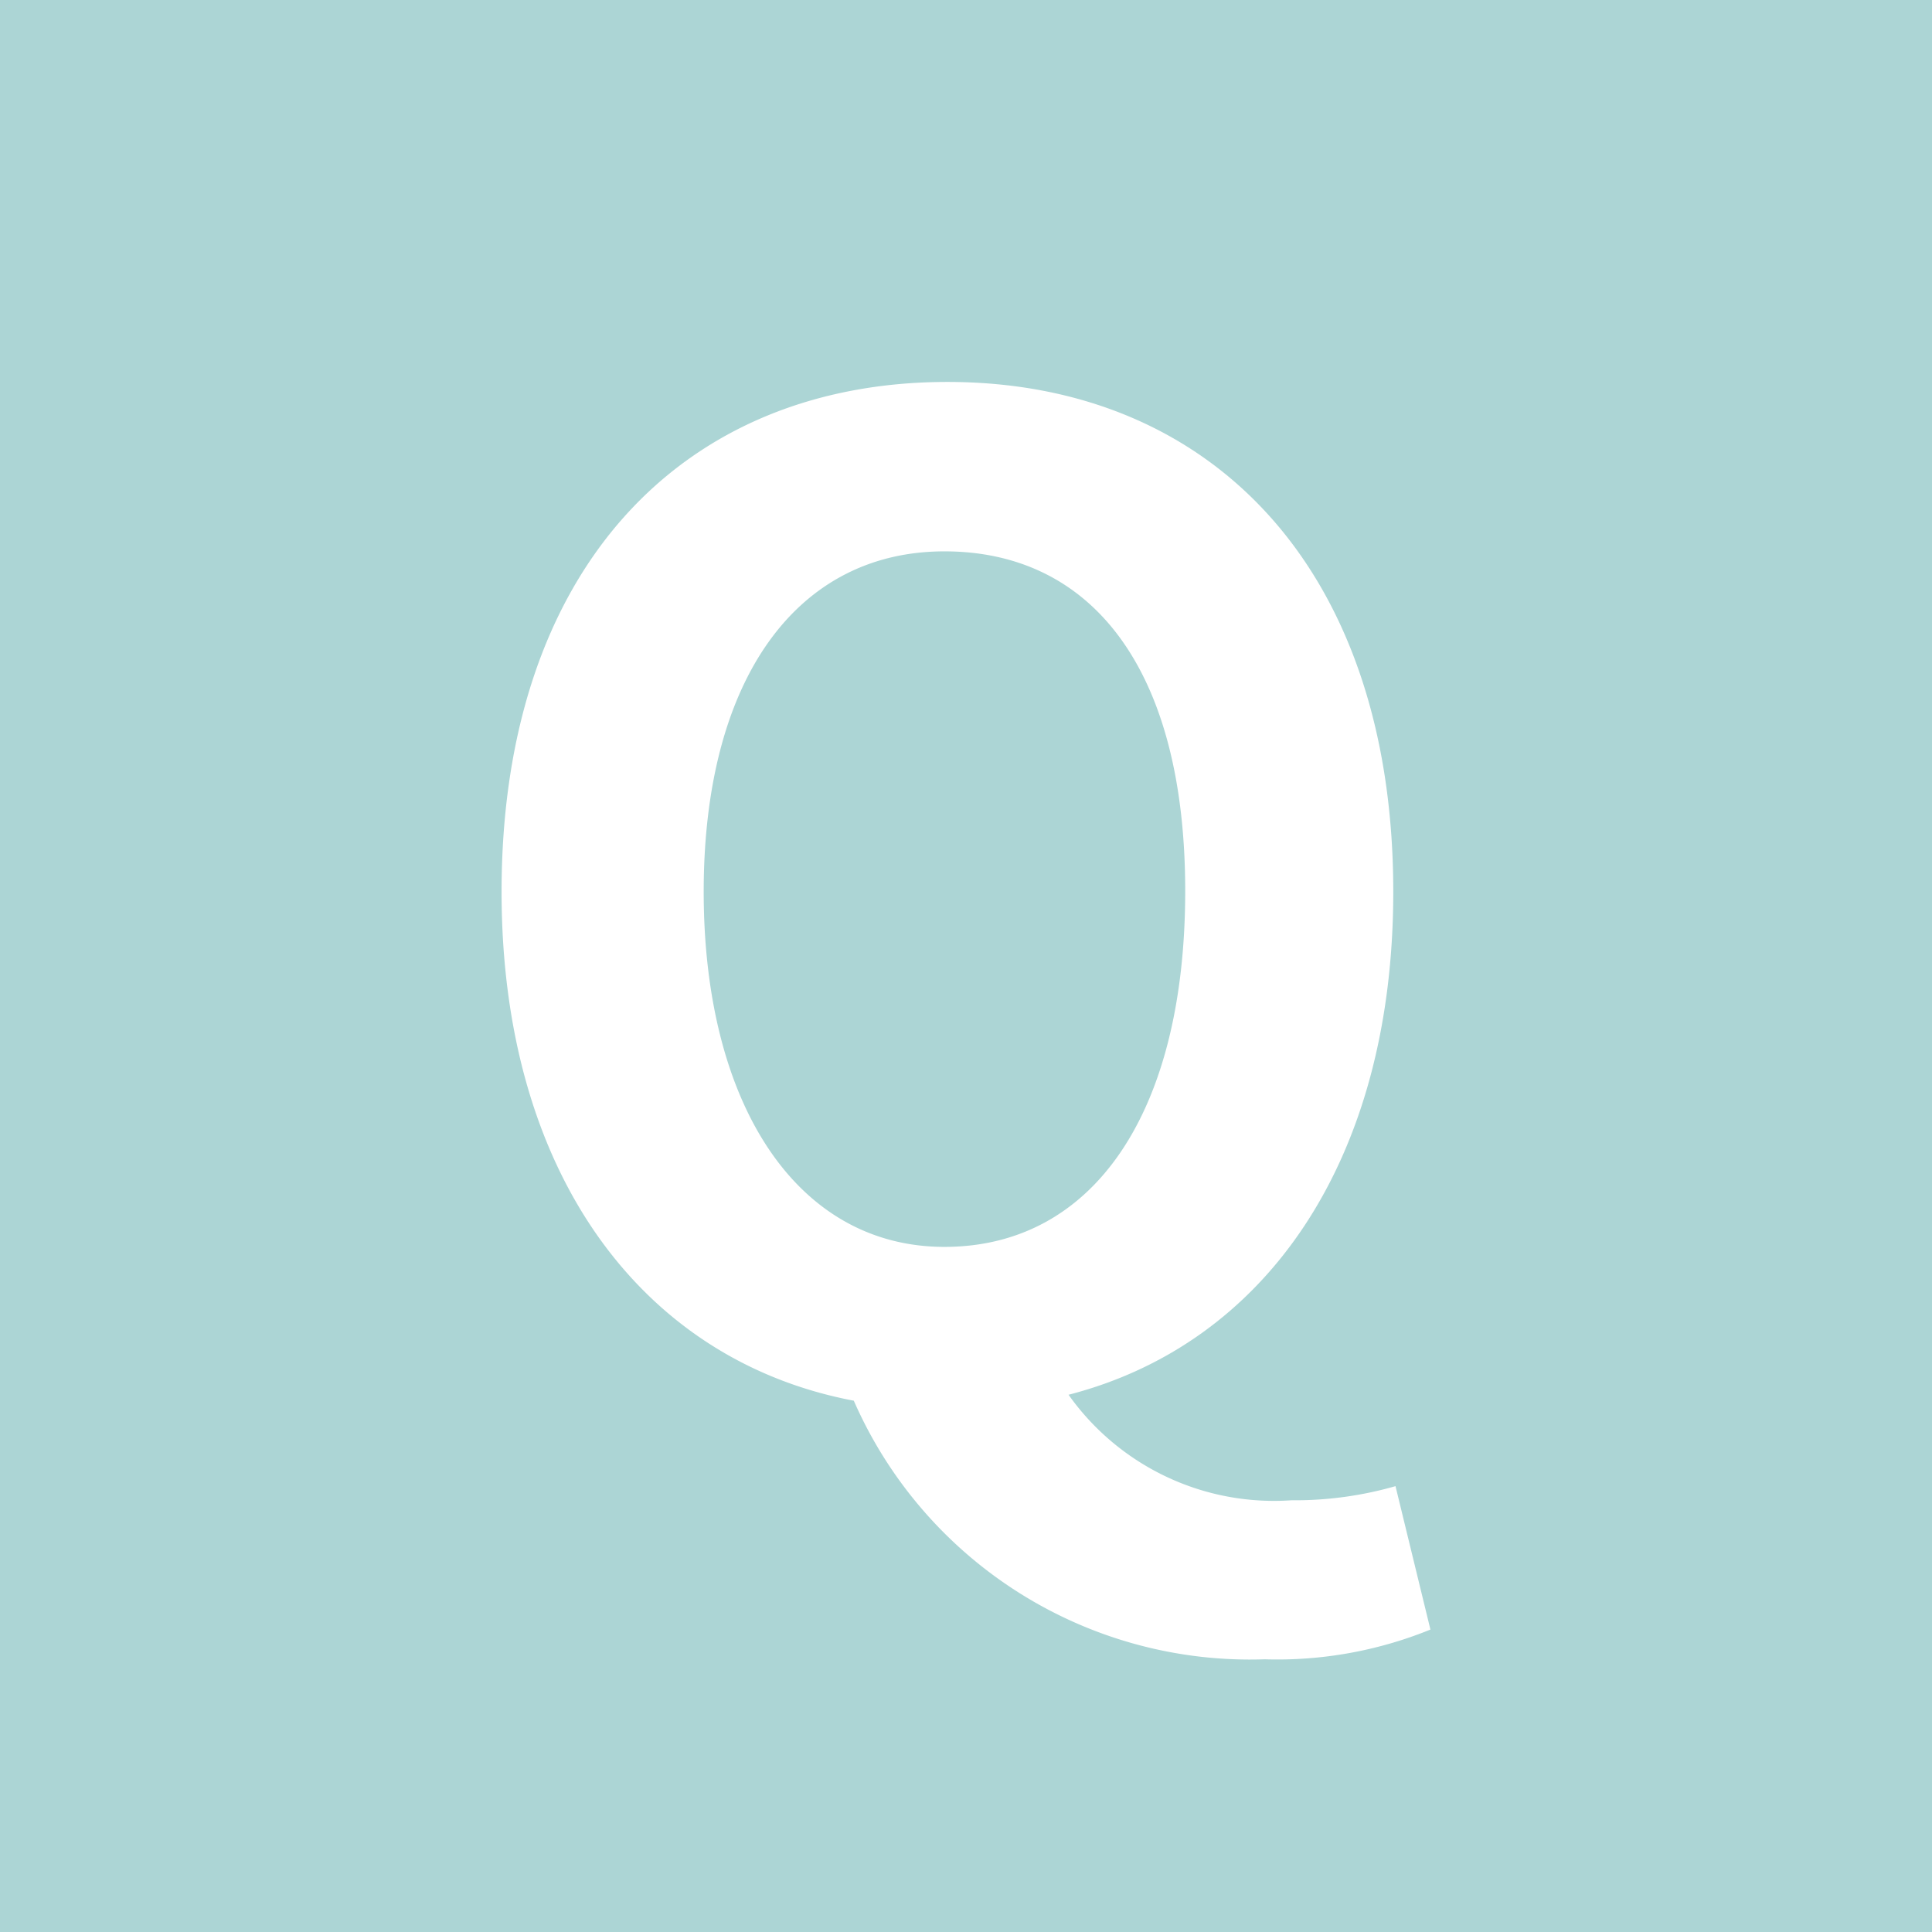 <svg xmlns="http://www.w3.org/2000/svg" viewBox="0 0 26 26">
  <defs>
    <style>
      .a {
        fill: #acd5d5;
      }

      .b {
        fill: #fff;
      }
    </style>
  </defs>
  <title>Q</title>
  <g>
    <rect class="a" width="26" height="26"/>
    <path class="b" d="M19.25,21.93a5.47,5.47,0,0,1-2.23.4,5.82,5.82,0,0,1-5.53-3.48C8.64,18.31,6.75,15.79,6.75,12c0-4.34,2.43-6.86,6-6.86s6,2.54,6,6.86c0,3.64-1.73,6.09-4.37,6.77a3.39,3.39,0,0,0,3,1.42A4.91,4.91,0,0,0,18.78,20Zm-6.54-5.15c2,0,3.24-1.8,3.24-4.79s-1.26-4.57-3.24-4.57S9.47,9.13,9.47,12,10.73,16.78,12.71,16.78Z"/>
  </g>
</svg>
